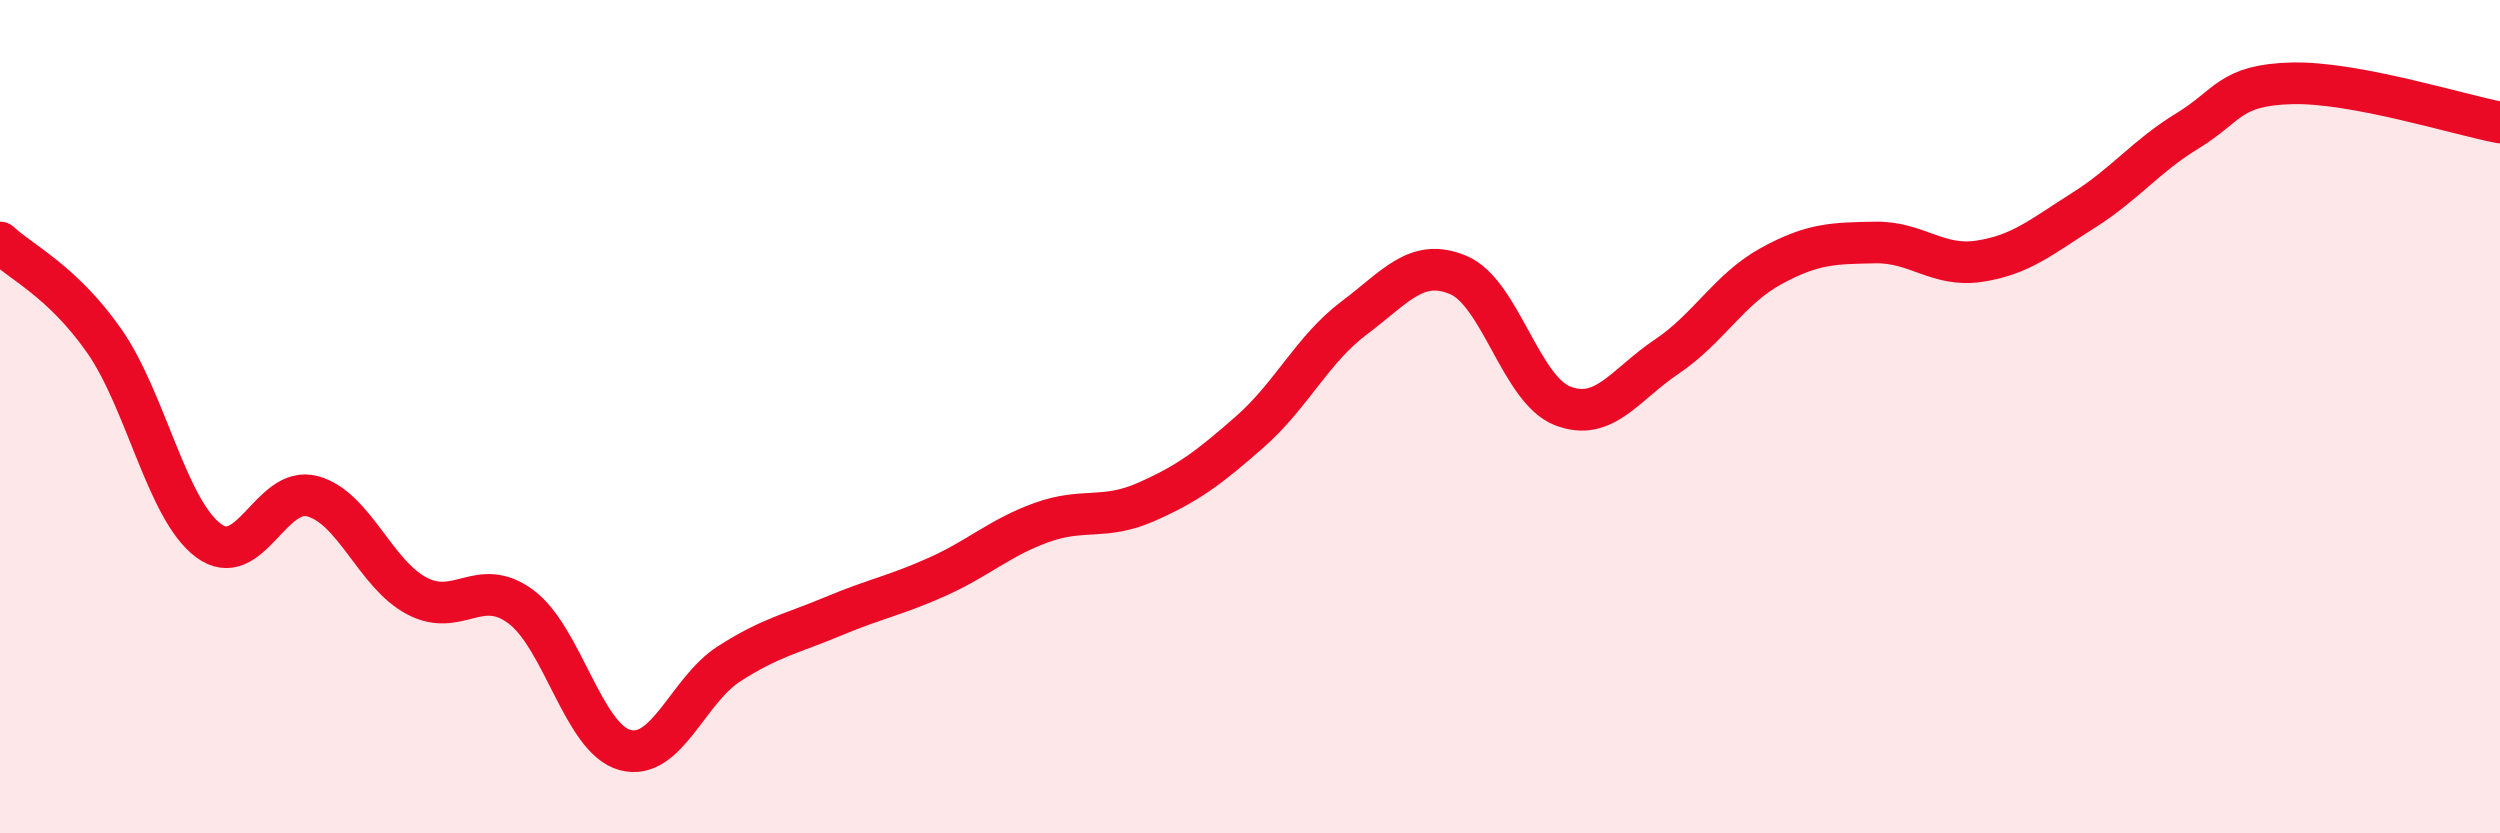 
    <svg width="60" height="20" viewBox="0 0 60 20" xmlns="http://www.w3.org/2000/svg">
      <path
        d="M 0,5.82 C 0.5,6.29 1.5,6.75 2.5,8.18 C 3.5,9.61 4,12.22 5,12.97 C 6,13.72 6.5,11.64 7.5,11.91 C 8.5,12.18 9,13.77 10,14.3 C 11,14.83 11.5,13.82 12.5,14.56 C 13.5,15.3 14,17.73 15,18 C 16,18.27 16.5,16.57 17.5,15.93 C 18.5,15.29 19,15.21 20,14.79 C 21,14.37 21.5,14.29 22.5,13.84 C 23.5,13.39 24,12.9 25,12.54 C 26,12.18 26.5,12.49 27.5,12.05 C 28.5,11.61 29,11.24 30,10.36 C 31,9.48 31.5,8.38 32.5,7.63 C 33.5,6.88 34,6.18 35,6.6 C 36,7.02 36.5,9.35 37.5,9.74 C 38.5,10.13 39,9.23 40,8.56 C 41,7.89 41.5,6.94 42.5,6.39 C 43.5,5.84 44,5.84 45,5.82 C 46,5.8 46.5,6.42 47.5,6.27 C 48.5,6.12 49,5.68 50,5.05 C 51,4.42 51.5,3.75 52.5,3.14 C 53.5,2.53 53.5,2.04 55,2 C 56.5,1.96 59,2.75 60,2.94L60 20L0 20Z"
        fill="#EB0A25"
        opacity="0.1"
        stroke-linecap="round"
        stroke-linejoin="round"
      />
      <path
        d="M 0,5.82 C 0.5,6.29 1.5,6.75 2.5,8.18 C 3.5,9.61 4,12.22 5,12.97 C 6,13.72 6.5,11.64 7.5,11.91 C 8.5,12.18 9,13.77 10,14.3 C 11,14.83 11.5,13.82 12.5,14.56 C 13.5,15.3 14,17.73 15,18 C 16,18.27 16.5,16.57 17.5,15.93 C 18.5,15.29 19,15.21 20,14.79 C 21,14.37 21.5,14.29 22.5,13.84 C 23.5,13.39 24,12.9 25,12.54 C 26,12.18 26.5,12.49 27.5,12.05 C 28.5,11.61 29,11.24 30,10.36 C 31,9.48 31.5,8.38 32.5,7.63 C 33.5,6.88 34,6.18 35,6.6 C 36,7.02 36.5,9.35 37.5,9.74 C 38.5,10.13 39,9.23 40,8.56 C 41,7.89 41.5,6.94 42.5,6.39 C 43.5,5.84 44,5.84 45,5.82 C 46,5.8 46.5,6.42 47.5,6.27 C 48.5,6.12 49,5.68 50,5.05 C 51,4.42 51.5,3.75 52.5,3.14 C 53.5,2.53 53.5,2.04 55,2 C 56.5,1.96 59,2.75 60,2.94"
        stroke="#EB0A25"
        stroke-width="1"
        fill="none"
        stroke-linecap="round"
        stroke-linejoin="round"
      />
    </svg>
  